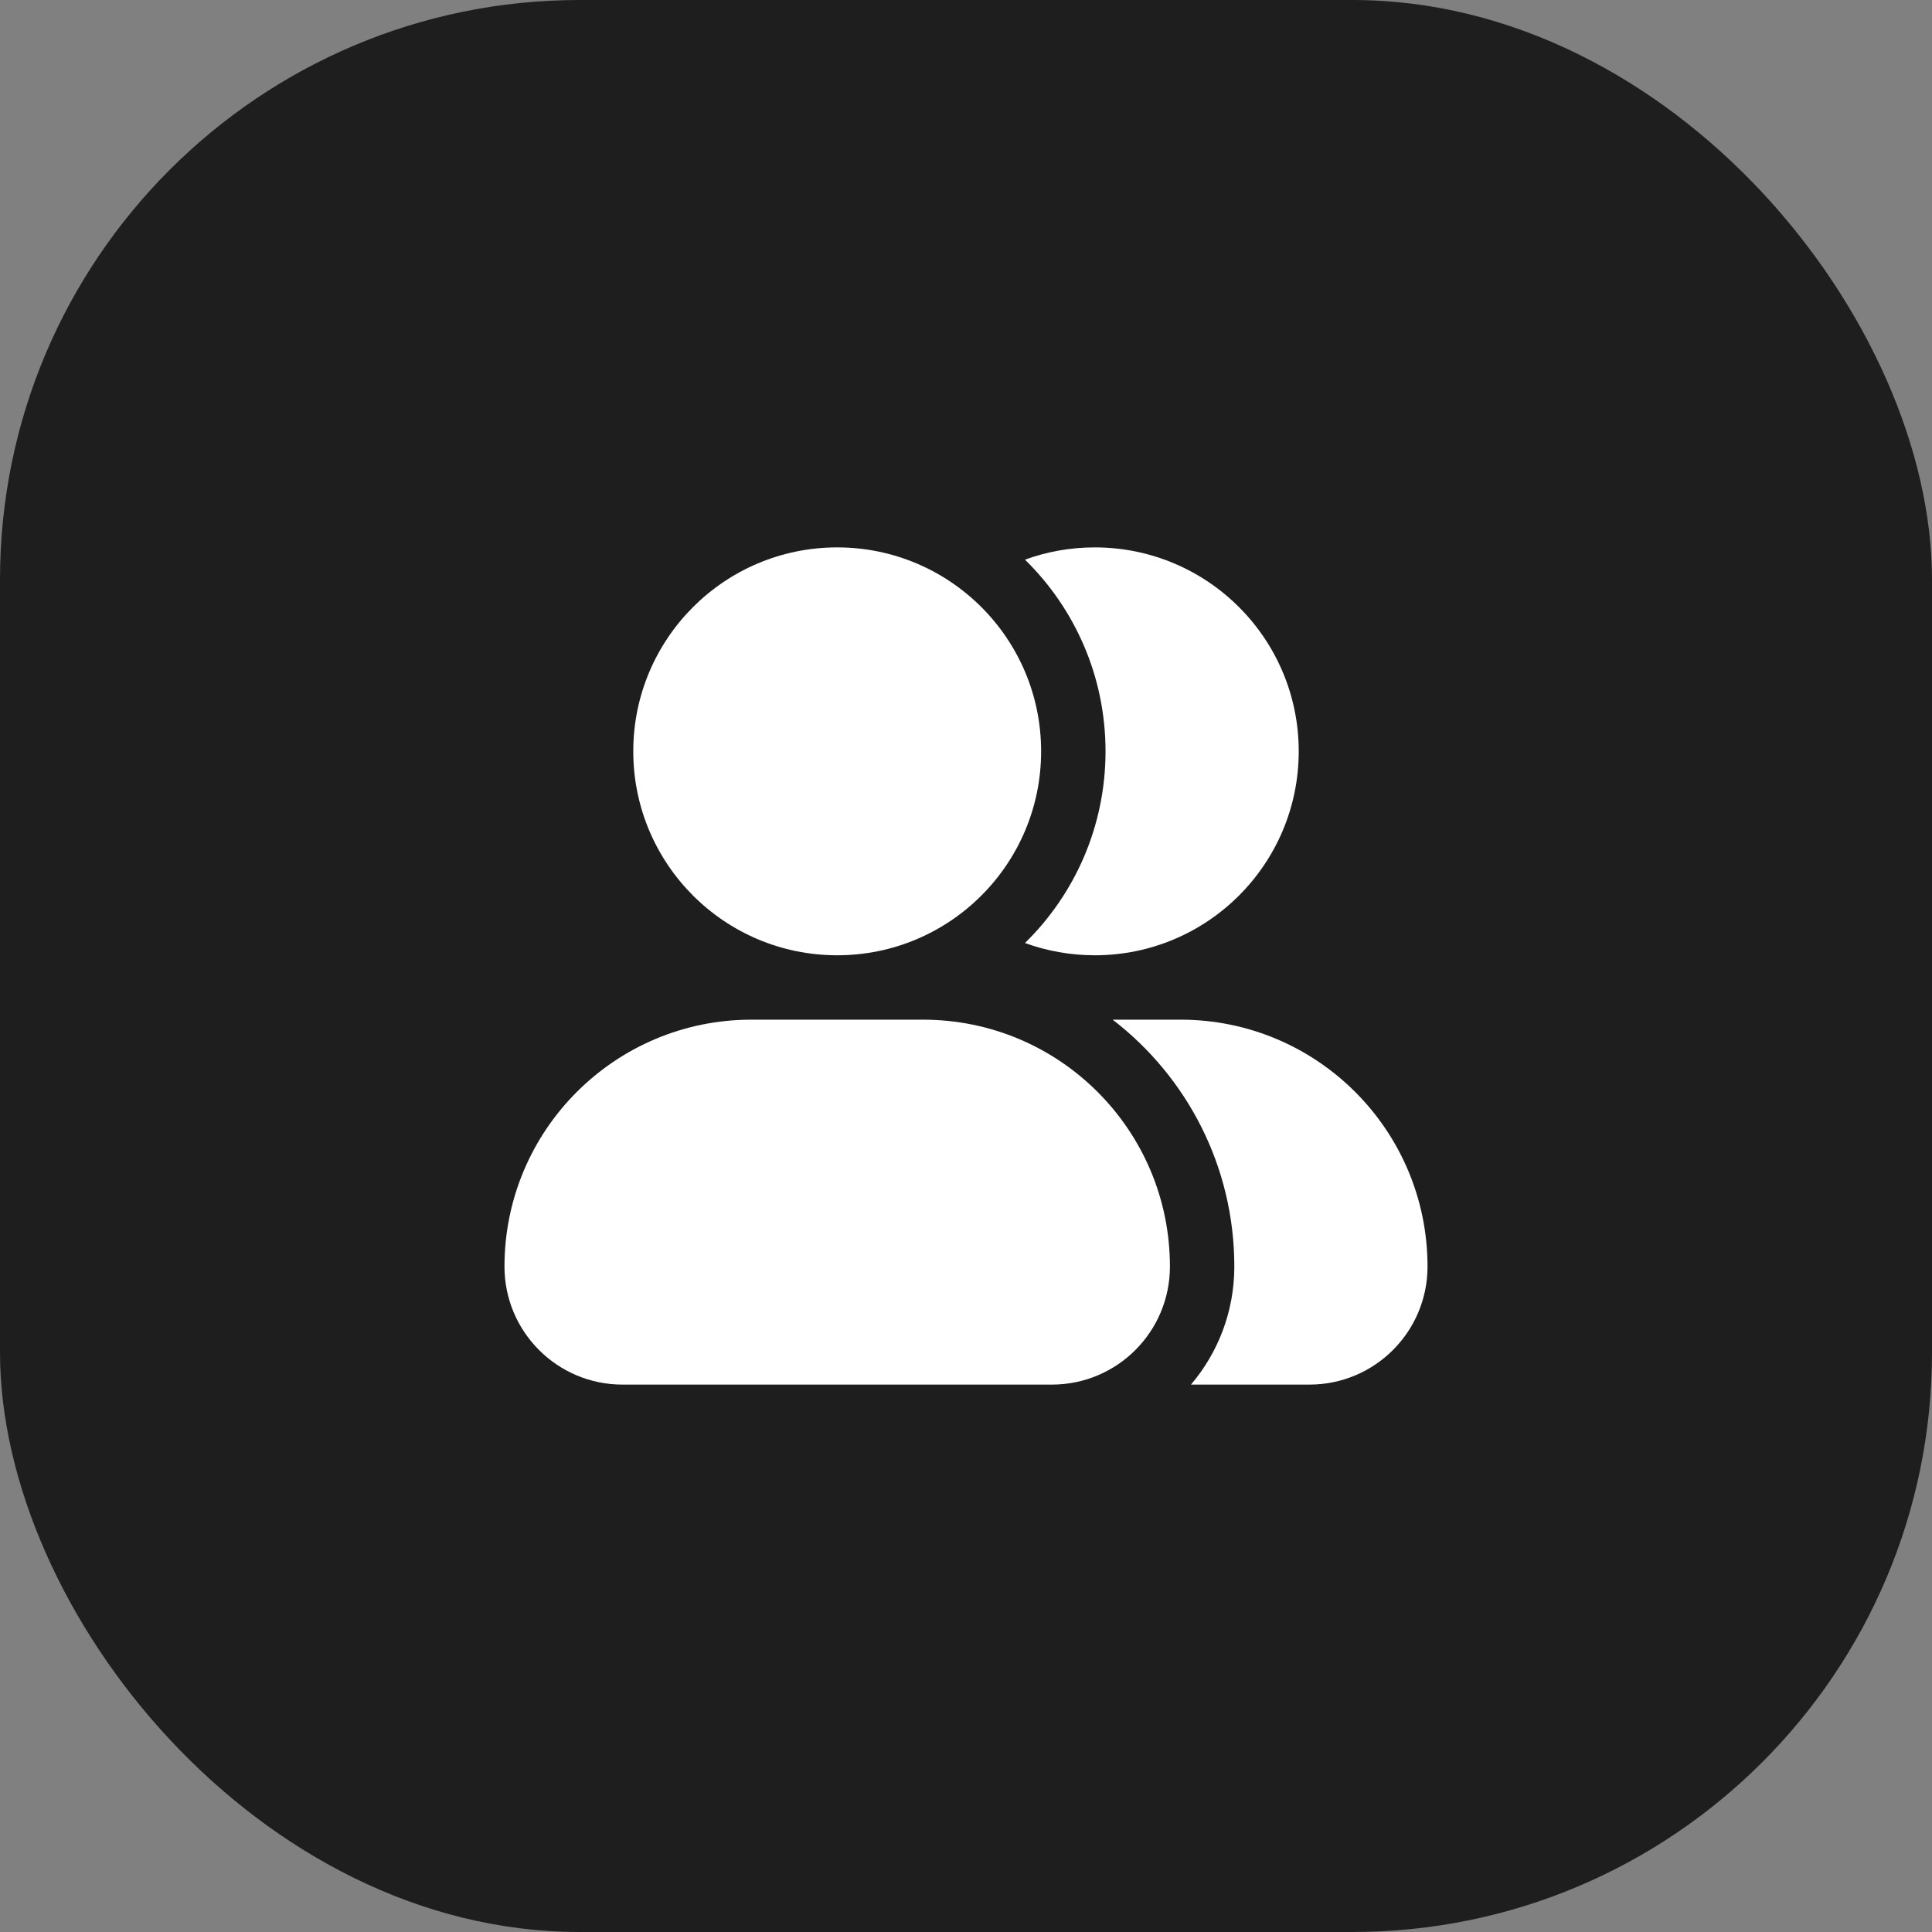 <svg xmlns="http://www.w3.org/2000/svg" width="60" height="60" viewBox="0 0 60 60" fill="none"><rect x="0" y="0" width="60" height="60" fill="#808080" stroke="none"/><rect width="60" height="60" rx="18" fill="#1E1E1E"></rect><path d="M19.667 23.333C19.667 19.835 22.502 17 26 17C29.498 17 32.333 19.835 32.333 23.333C32.333 26.831 29.498 29.667 26 29.667C22.502 29.667 19.667 26.831 19.667 23.333Z" fill="white"></path><path d="M15.667 39.334C15.667 35.099 19.099 31.667 23.333 31.667H28.667C32.901 31.667 36.333 35.099 36.333 39.334C36.333 41.359 34.692 43 32.667 43H19.333C17.308 43 15.667 41.359 15.667 39.334Z" fill="white"></path><path d="M31.832 29.286C32.508 29.532 33.238 29.667 34 29.667C37.498 29.667 40.333 26.831 40.333 23.333C40.333 19.835 37.498 17 34 17C33.238 17 32.508 17.134 31.832 17.381C33.376 18.893 34.333 21.002 34.333 23.333C34.333 25.665 33.376 27.773 31.832 29.286Z" fill="white"></path><path d="M36.987 43H40.666C42.691 43 44.333 41.359 44.333 39.334C44.333 35.099 40.9 31.667 36.666 31.667H34.555C36.852 33.434 38.333 36.211 38.333 39.334C38.333 40.732 37.826 42.012 36.987 43Z" fill="white"></path></svg>